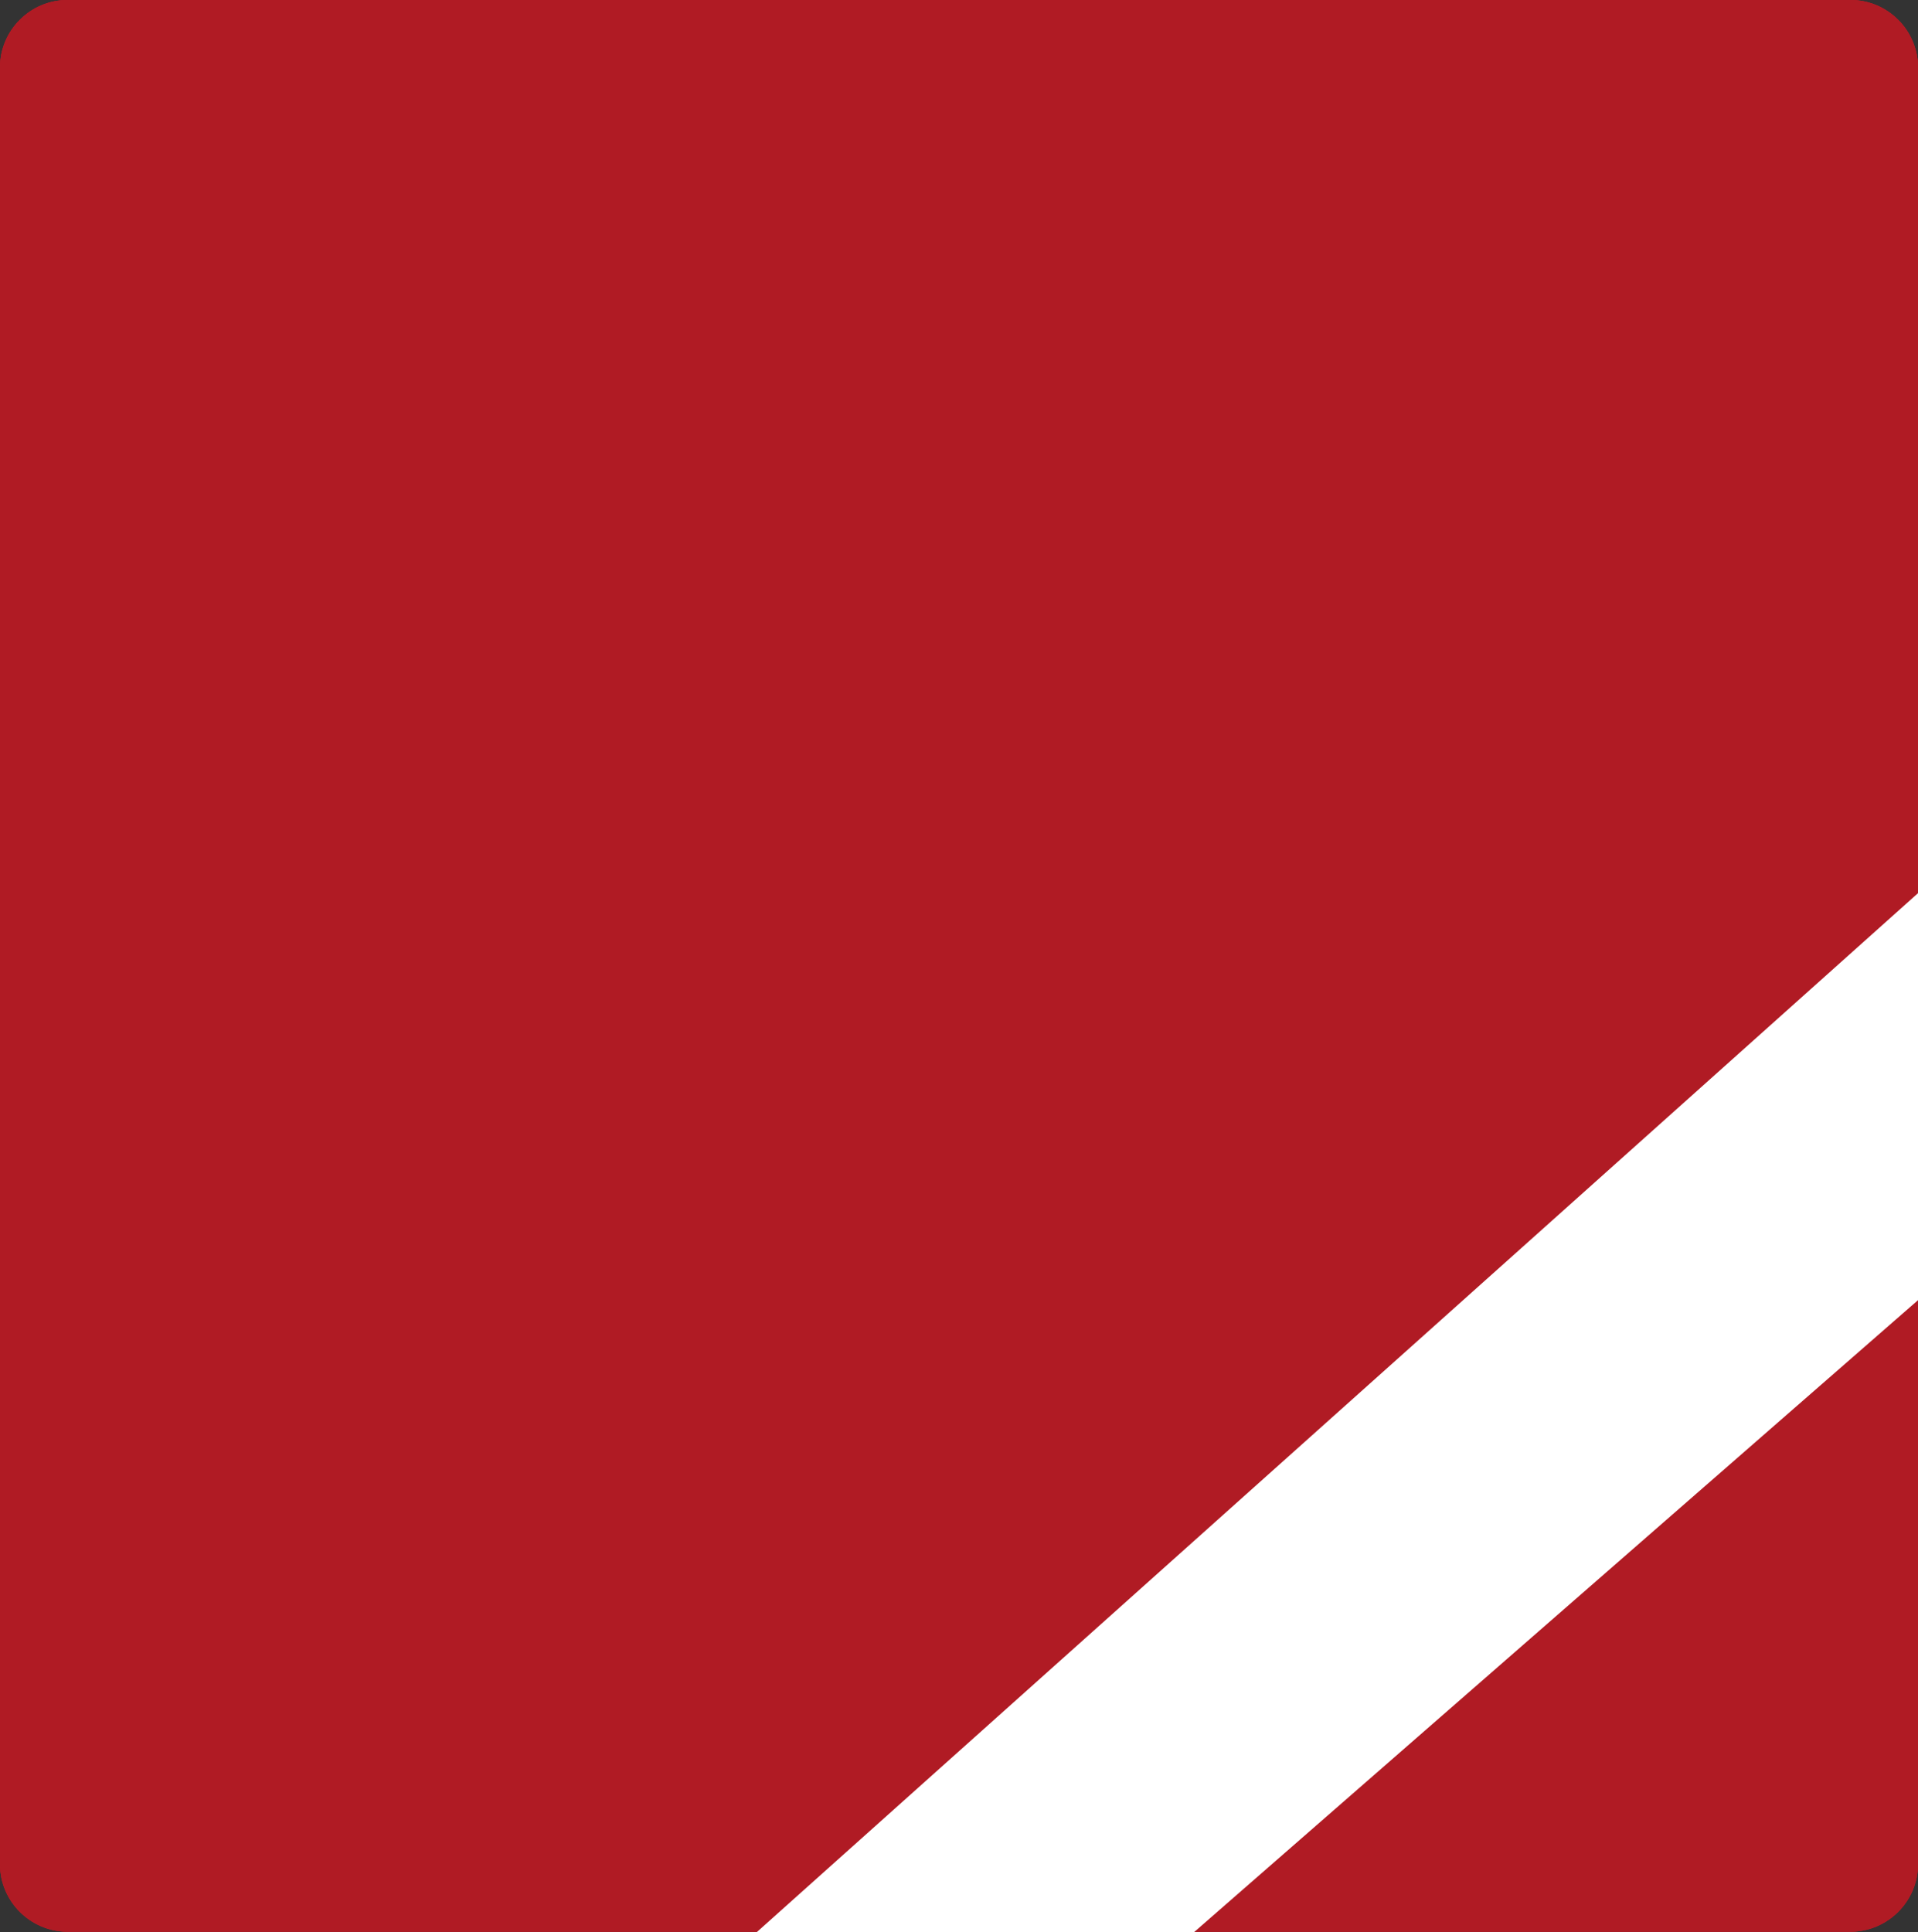 <?xml version="1.0" encoding="utf-8"?>
<!-- Generator: Adobe Illustrator 24.2.1, SVG Export Plug-In . SVG Version: 6.00 Build 0)  -->
<svg version="1.1" id="Livello_1" xmlns="http://www.w3.org/2000/svg" xmlns:xlink="http://www.w3.org/1999/xlink" x="0px" y="0px"
	 viewBox="0 0 284.4 286.5" style="enable-background:new 0 0 284.4 286.5;" xml:space="preserve">
<rect x="0" y="0" width="284.4" height="286.5" fill="#333333" stroke="none"/>
<style type="text/css">
	.st0{fill:#B01B24;}
	.st1{fill:#FFFFFF;}
</style>
<path class="st0" d="M10,0h264.4c5.5,0,10,4.5,10,10v266.4c0,5.5-4.5,10-10,10H10c-5.5,0-10-4.5-10-10V10C0,4.5,4.5,0,10,0z"/>
<path class="st0" d="M10,0h264.4c5.5,0,10,4.5,10,10v266.4c0,5.5-4.5,10-10,10H10c-5.5,0-10-4.5-10-10V10C0,4.5,4.5,0,10,0z"/>
<path class="st0" d="M10,0h264.4c5.5,0,10,4.5,10,10v266.4c0,5.5-4.5,10-10,10H10c-5.5,0-10-4.5-10-10V10C0,4.5,4.5,0,10,0z"/>
<path class="st1" d="M287,130.1L110.5,288h64.8L287,190.5V130.1z"/>
</svg>
